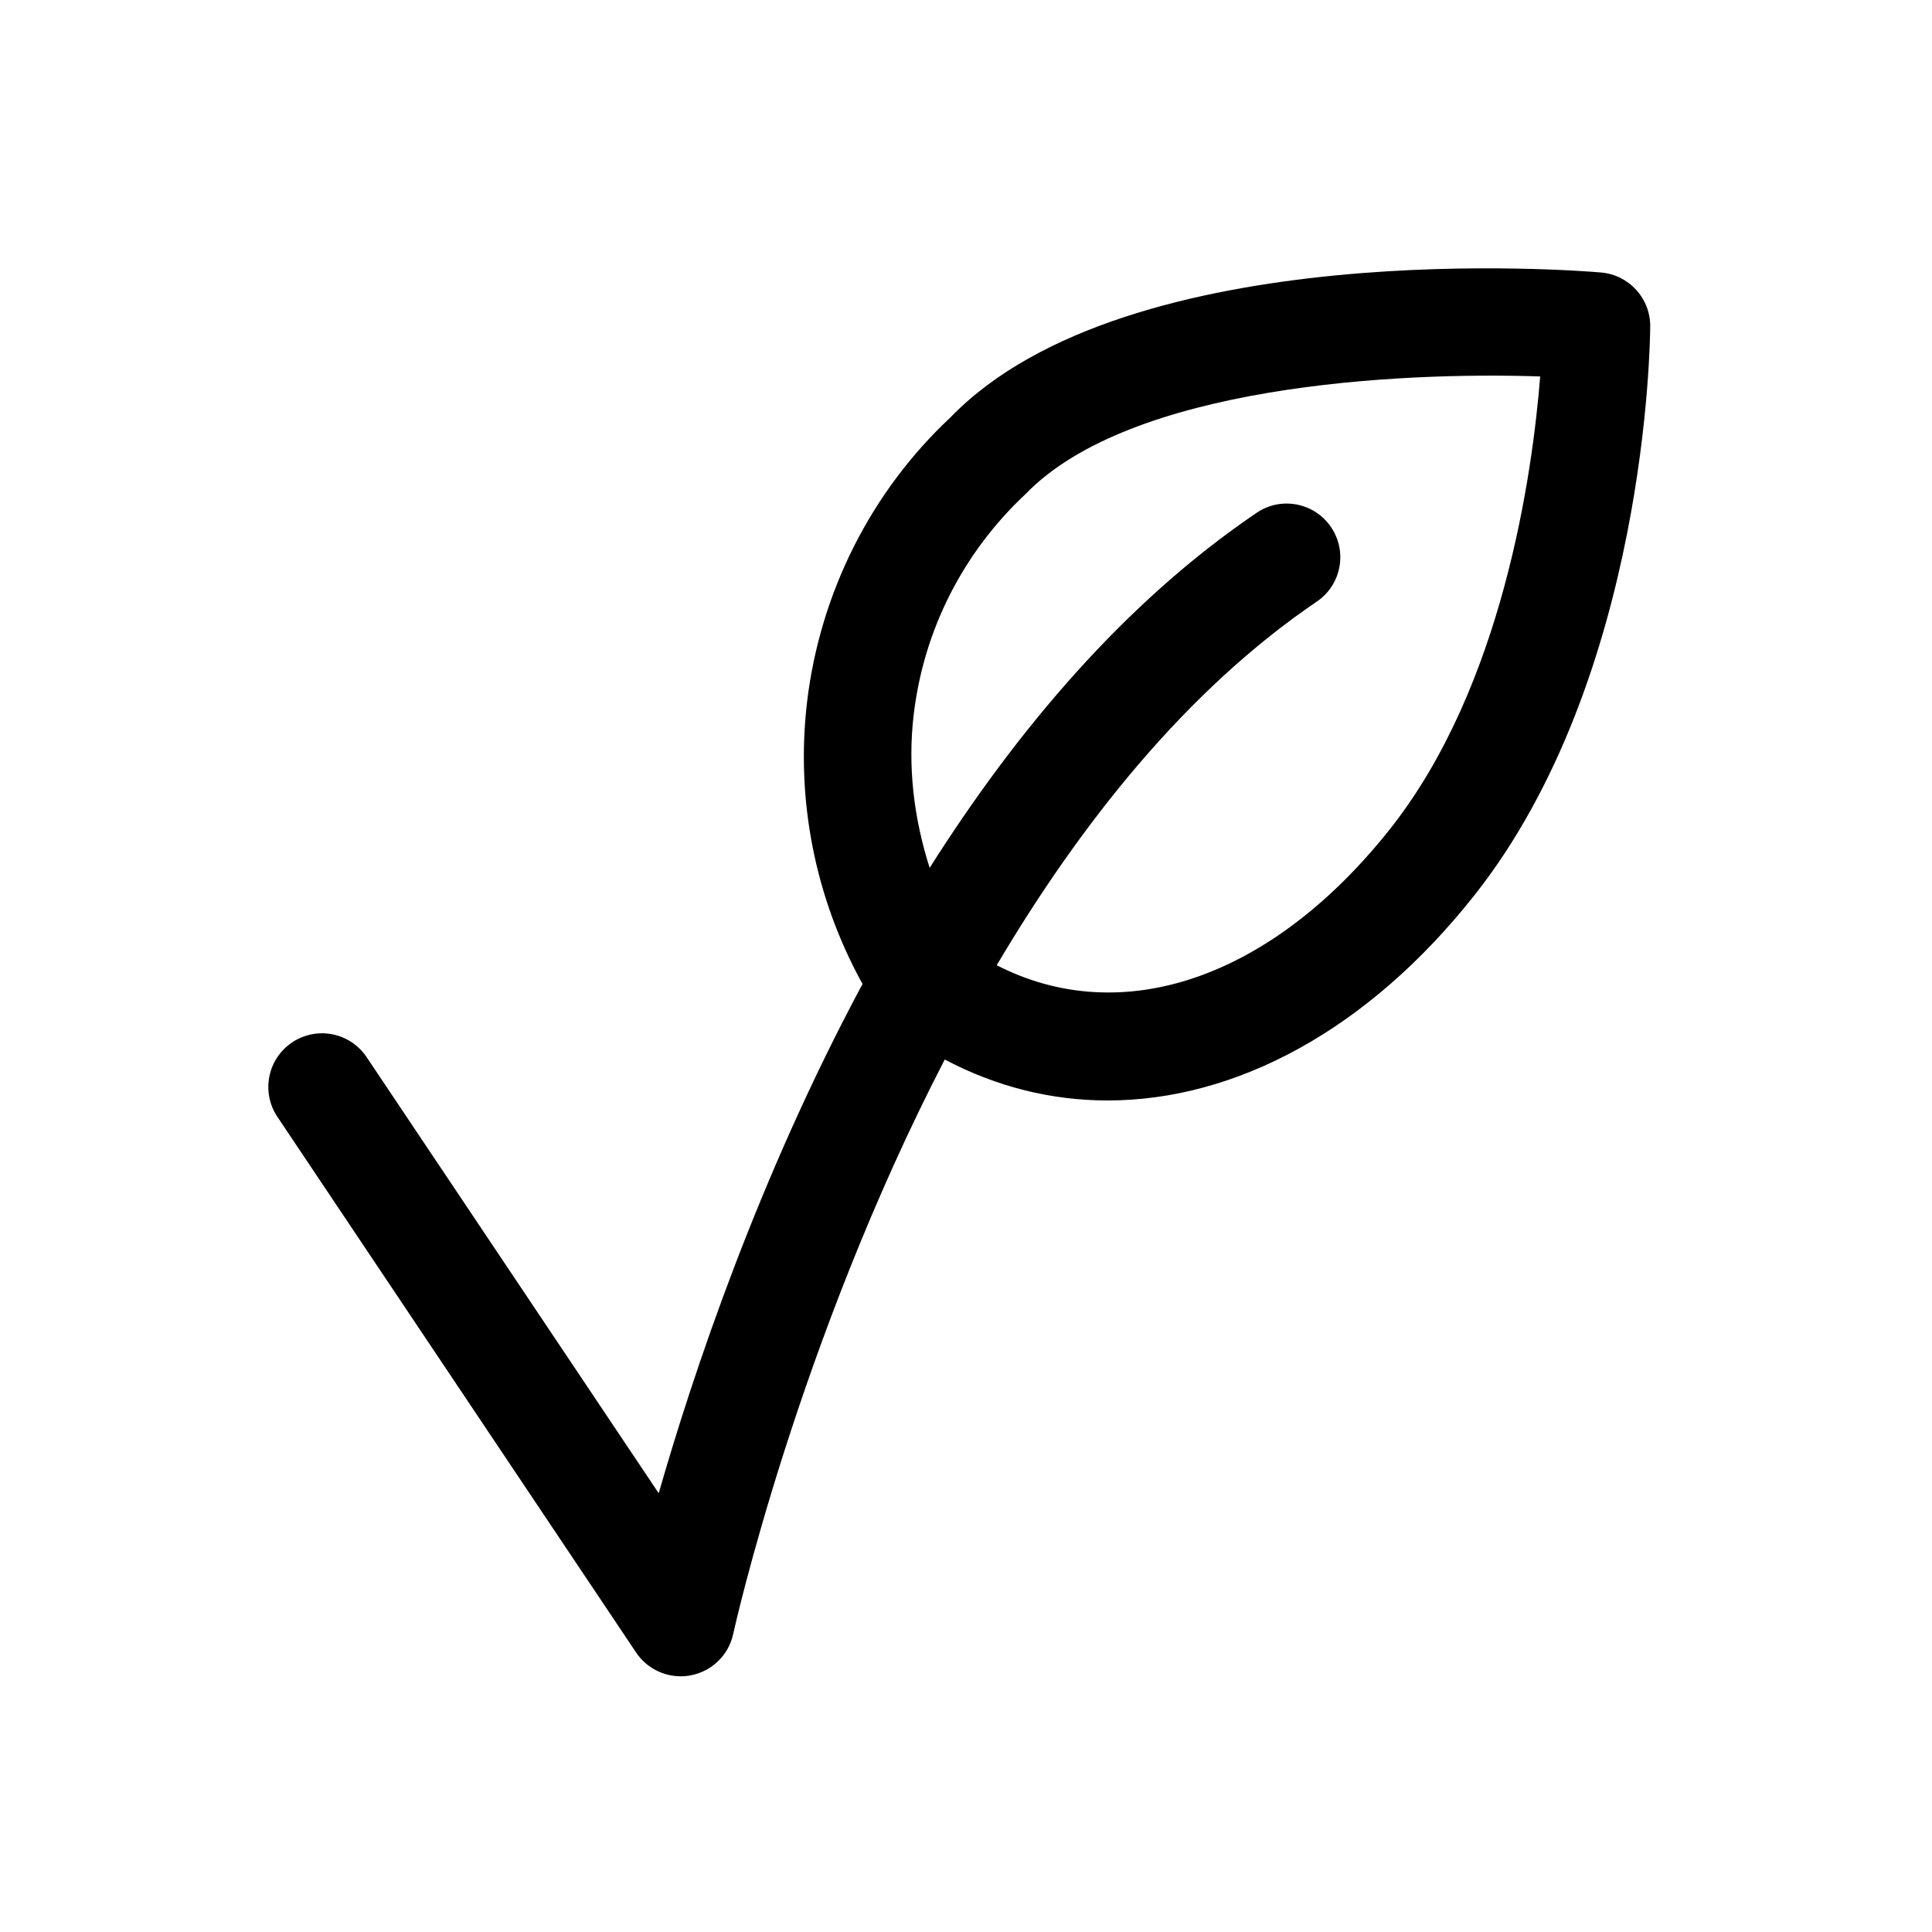<svg xmlns="http://www.w3.org/2000/svg" fill="none" viewBox="0 0 20 20" height="20" width="20">
<g clip-path="url(#clip0_7182_1585)">
<path fill="black" d="M16.575 2.821C16.376 2.803 11.677 2.42 9.839 4.321C9.017 5.09 8.49 6.135 8.355 7.264C8.235 8.277 8.439 9.301 8.929 10.186C7.854 12.188 7.176 14.212 6.819 15.458L3.795 10.943C3.624 10.688 3.279 10.62 3.024 10.791C2.769 10.962 2.701 11.307 2.872 11.562L6.585 17.107C6.689 17.262 6.863 17.353 7.047 17.353C7.081 17.353 7.116 17.35 7.151 17.343C7.37 17.301 7.543 17.133 7.59 16.915C7.6 16.867 8.258 13.91 9.78 10.968C10.317 11.252 10.887 11.392 11.466 11.392C12.793 11.392 14.162 10.661 15.262 9.269C17.048 7.012 17.082 3.524 17.083 3.377C17.084 3.088 16.863 2.846 16.575 2.821ZM14.391 8.58C13.159 10.136 11.609 10.655 10.318 9.992C11.186 8.525 12.281 7.144 13.631 6.228C13.885 6.056 13.951 5.711 13.779 5.457C13.607 5.203 13.261 5.136 13.008 5.309C11.639 6.237 10.523 7.563 9.624 8.984C9.461 8.475 9.394 7.935 9.459 7.395C9.562 6.526 9.967 5.722 10.618 5.113C11.703 3.991 14.466 3.847 15.944 3.897C15.864 4.896 15.56 7.102 14.391 8.58Z"></path>
</g>
<defs>
<clipPath id="clip0_7182_1585">
<rect transform="translate(2.778 2.778)" fill="white" height="14.575" width="14.305"></rect>
</clipPath>
</defs>
</svg>
